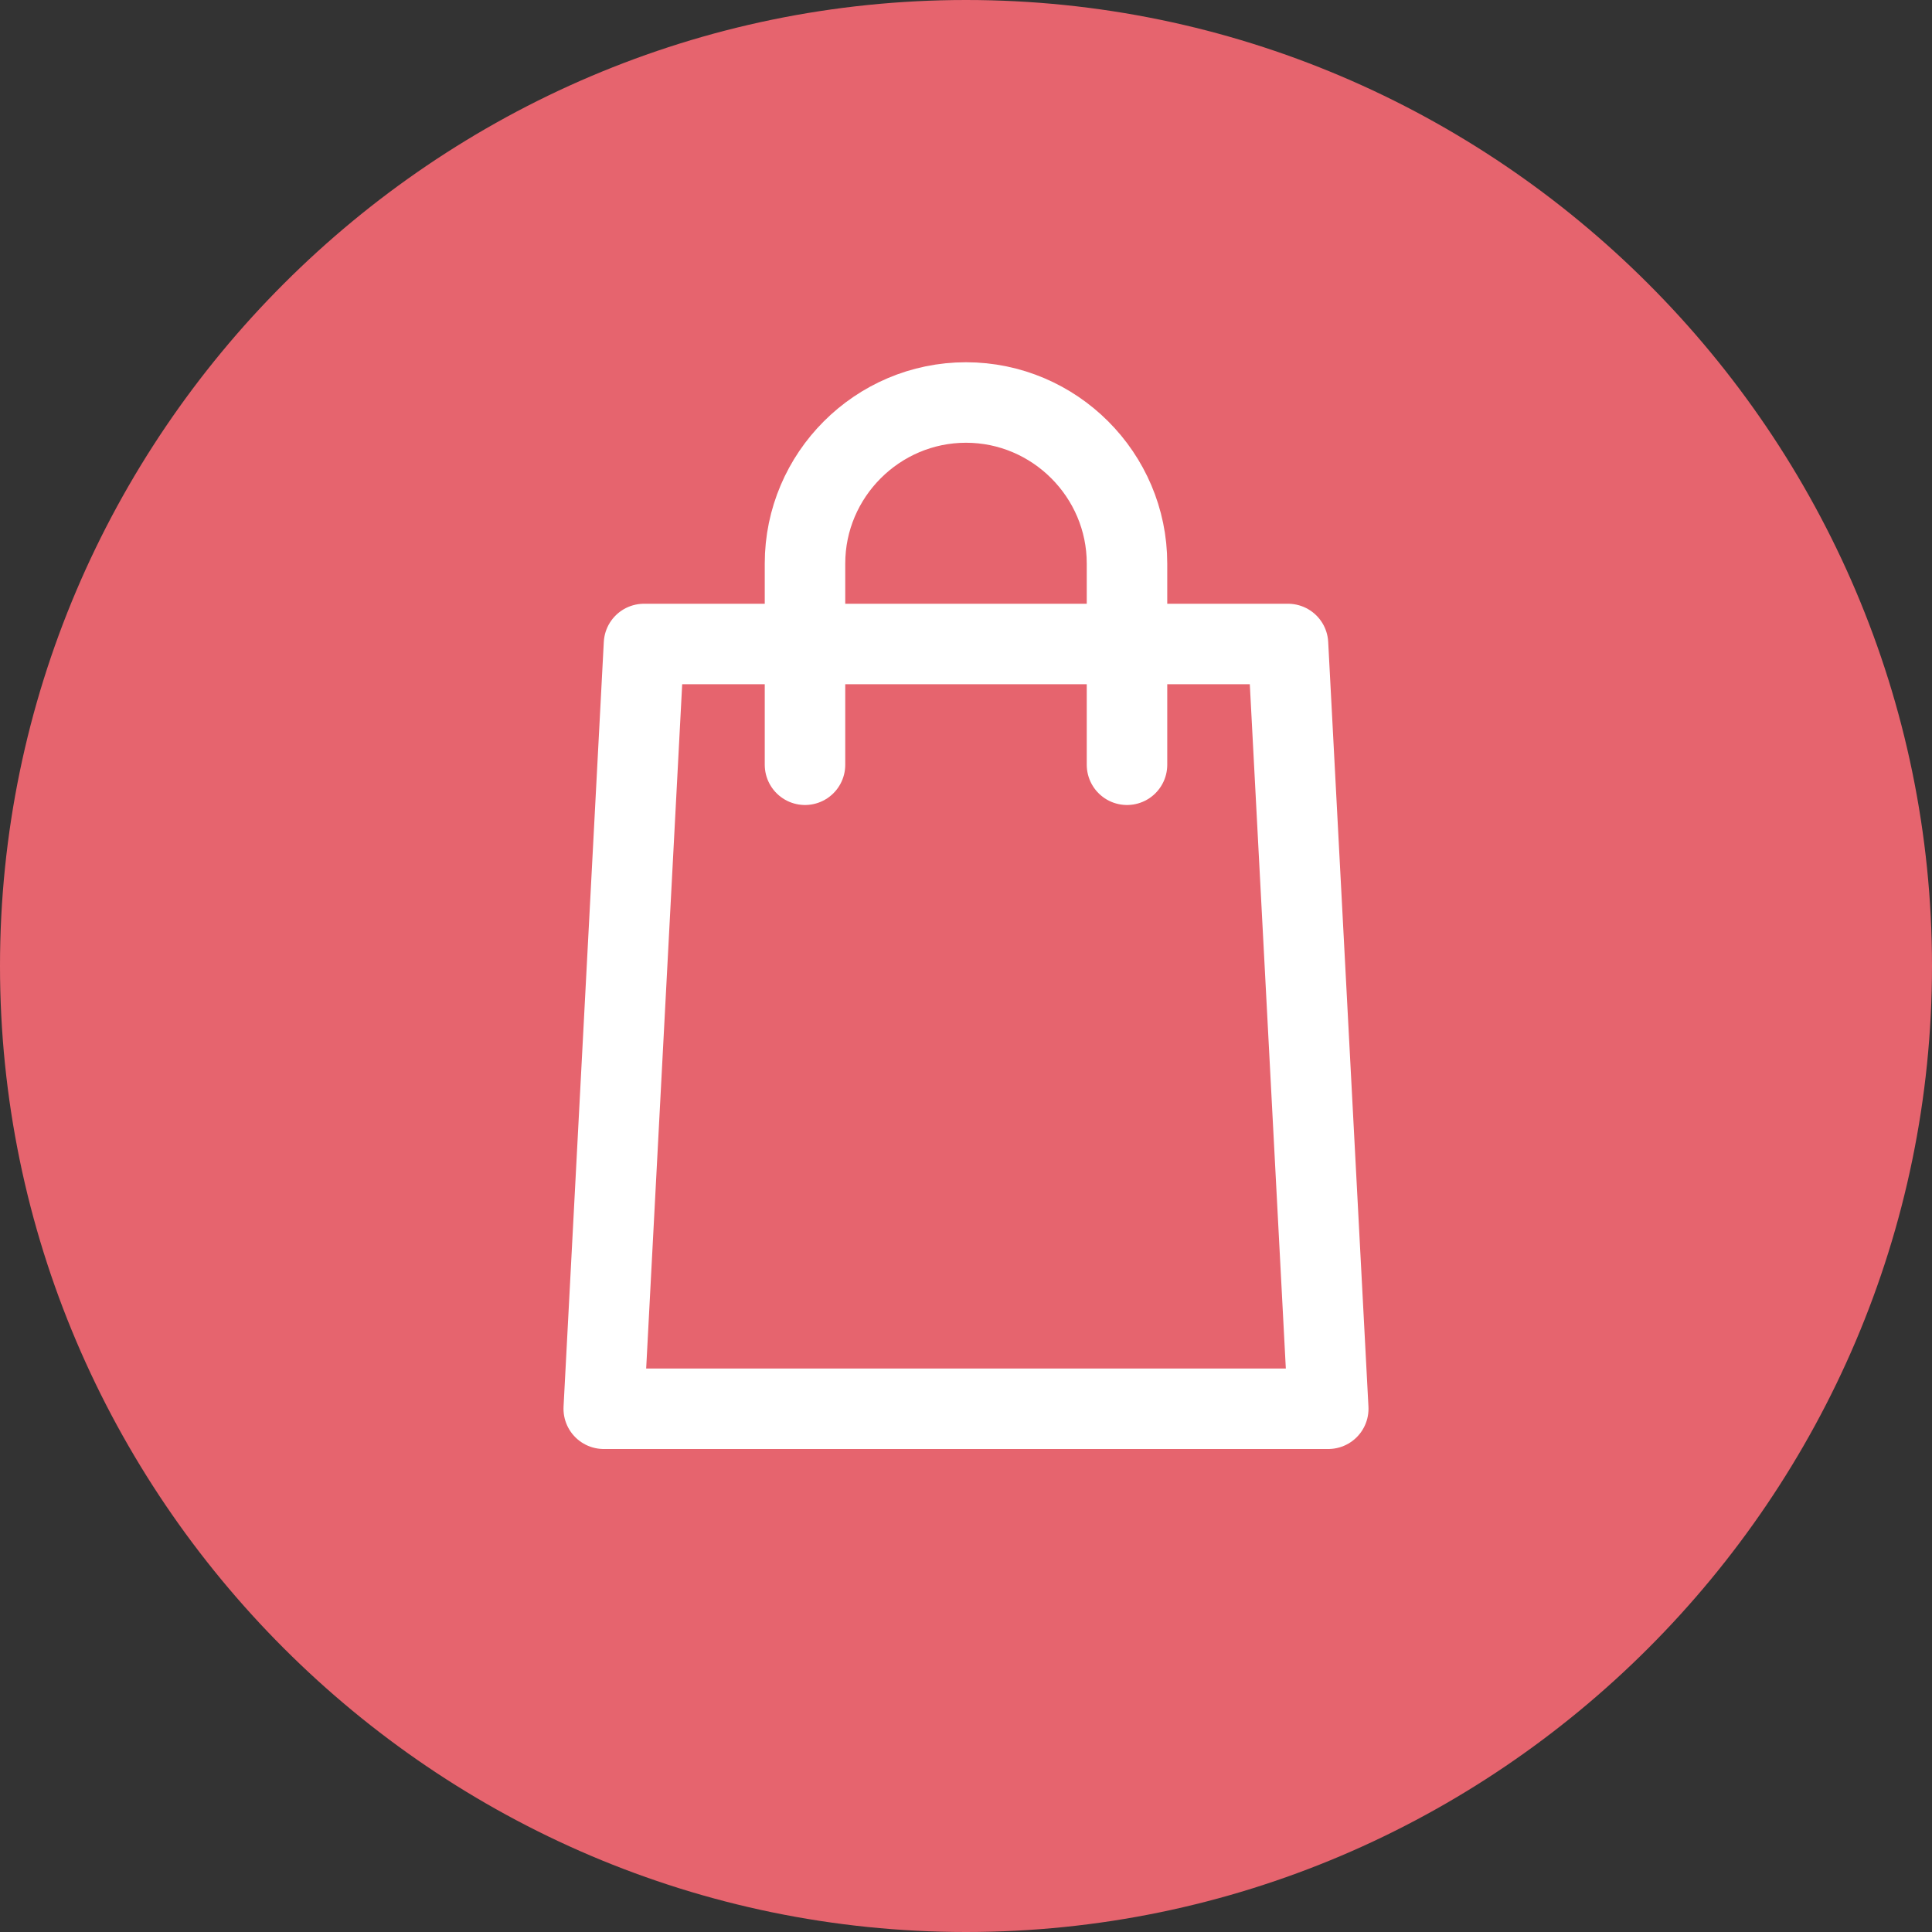 <svg enable-background="new 0 0 24 24" viewBox="0 0 24 24" xmlns="http://www.w3.org/2000/svg"><rect x="0" y="0" width="24" height="24" fill="#333333" stroke="none"/><path d="m24 12c0 6.6-5.4 12-12 12s-12-5.4-12-12 5.4-12 12-12 12 5.4 12 12" fill="#e6646e"/><g fill="none" stroke="#fff" stroke-linecap="round" stroke-linejoin="round" stroke-miterlimit="10"><path d="m16.5 17.5h-9l.5-9.5h8z"/><path d="m14 9.5v-2.5c0-1.1-.9-2-2-2s-2 .9-2 2v2.5"/></g></svg>